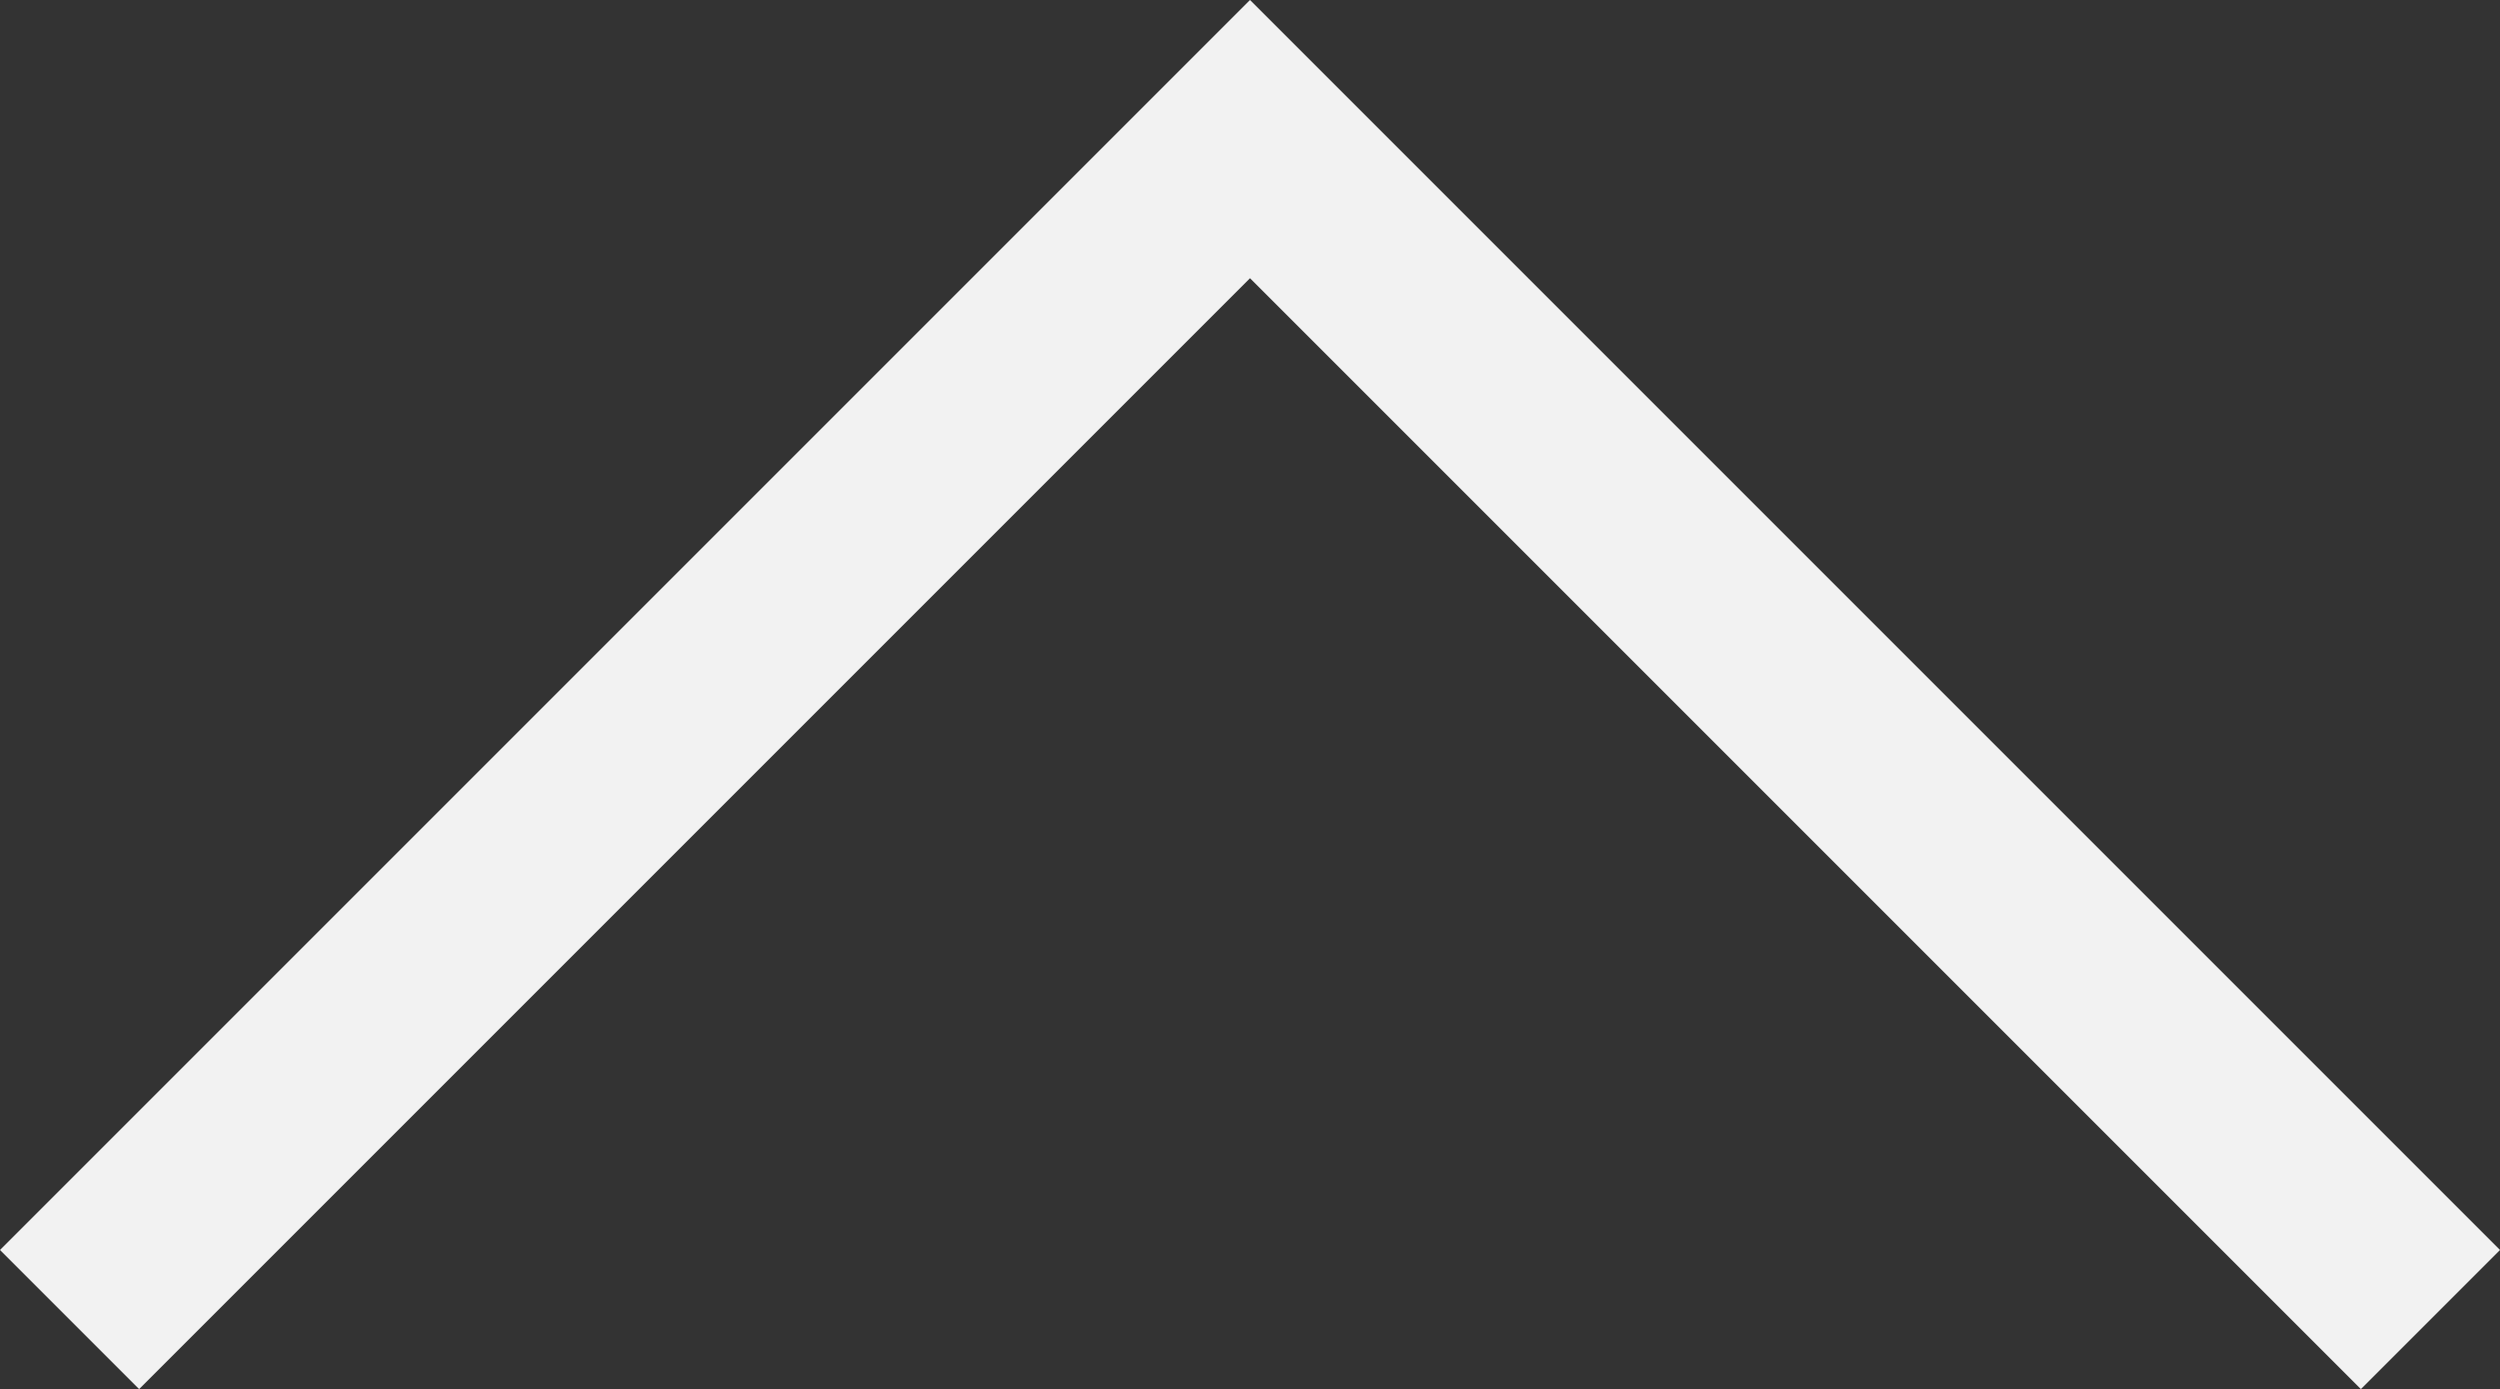 <svg xmlns="http://www.w3.org/2000/svg" width="25.414" height="14.121" viewBox="0 0 25.414 14.121">
  <rect x="0" y="0" width="25.414" height="14.121" fill="#333333" stroke="none"/>
  <path id="パス_4876" data-name="パス 4876" d="M208,450.354l-12-12-12,12" transform="translate(-183.293 -436.94)" fill="none" stroke="#f2f2f2" stroke-miterlimit="10" stroke-width="2"/>
</svg>
